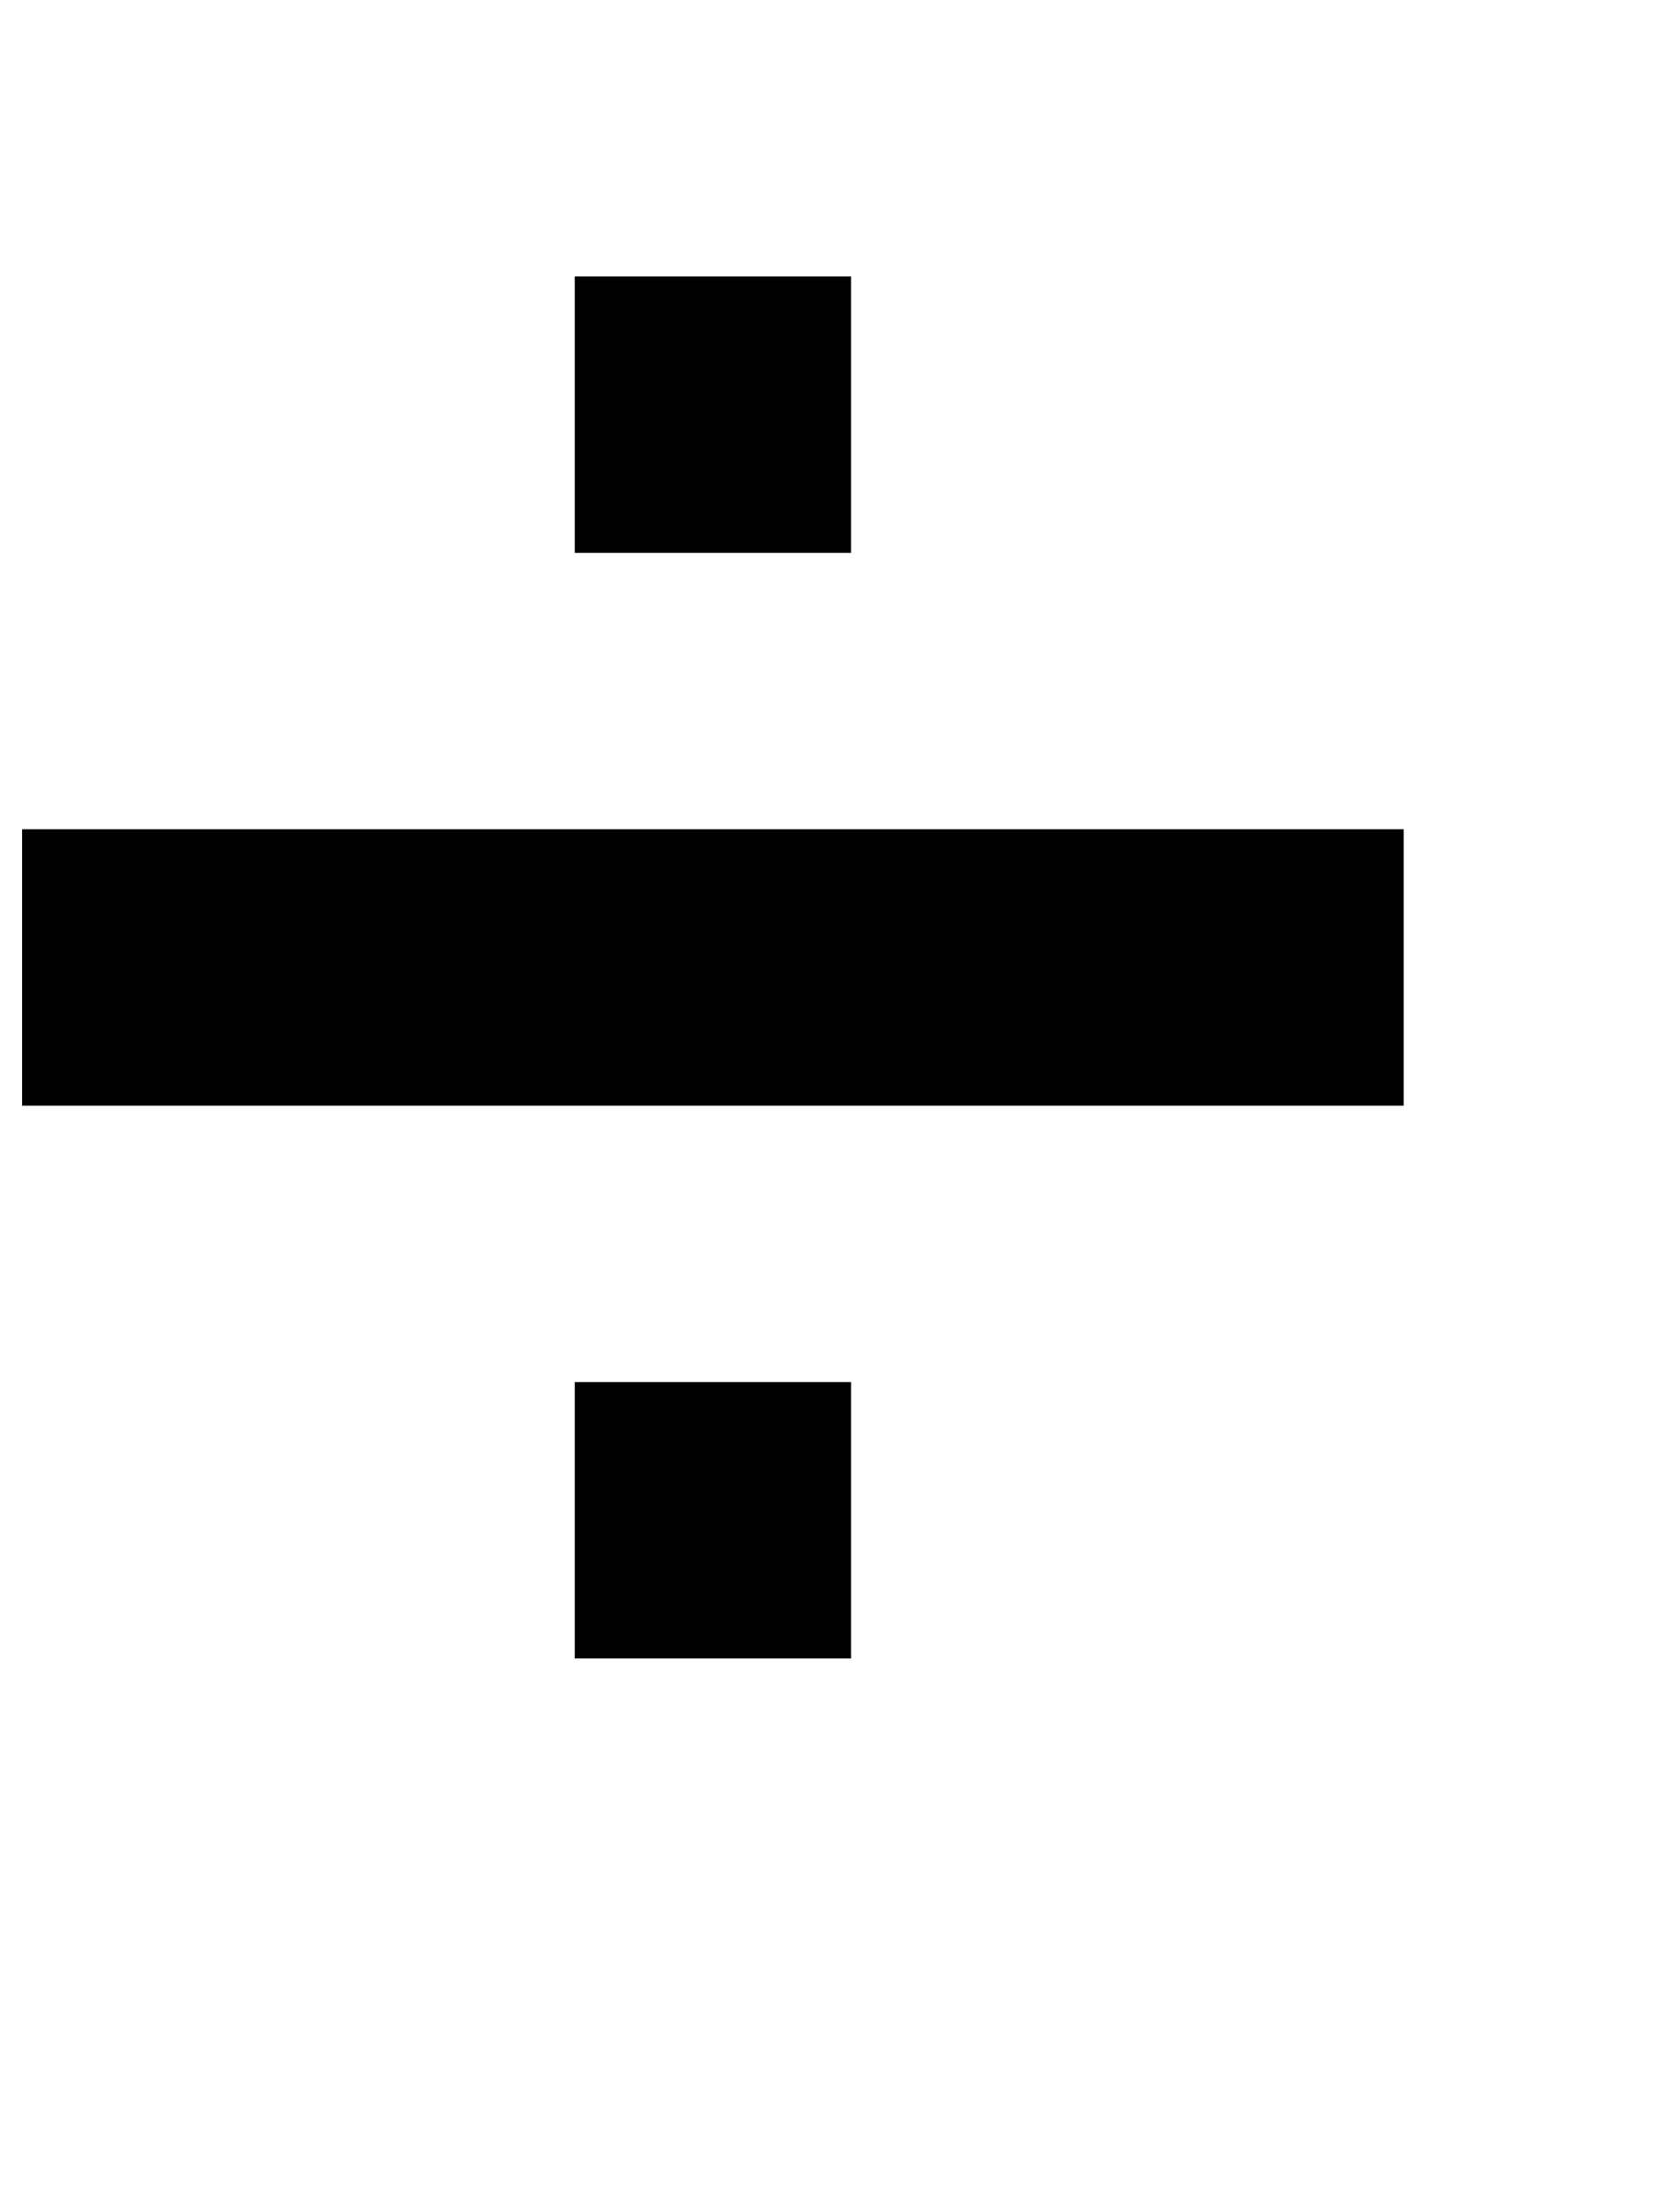 <?xml version="1.0" standalone="no"?>
<!DOCTYPE svg PUBLIC "-//W3C//DTD SVG 1.1//EN" "http://www.w3.org/Graphics/SVG/1.1/DTD/svg11.dtd" >
<svg xmlns="http://www.w3.org/2000/svg" xmlns:xlink="http://www.w3.org/1999/xlink" version="1.1" viewBox="-10 0 760 1000">
   <path fill="currentColor"
d="M250 750v-125h125v125h-125zM250 250v-125h125v125h-125zM500 375h125v125h-125h-125h-125h-125h-125v-125h125h125h125h125z" />
</svg>
